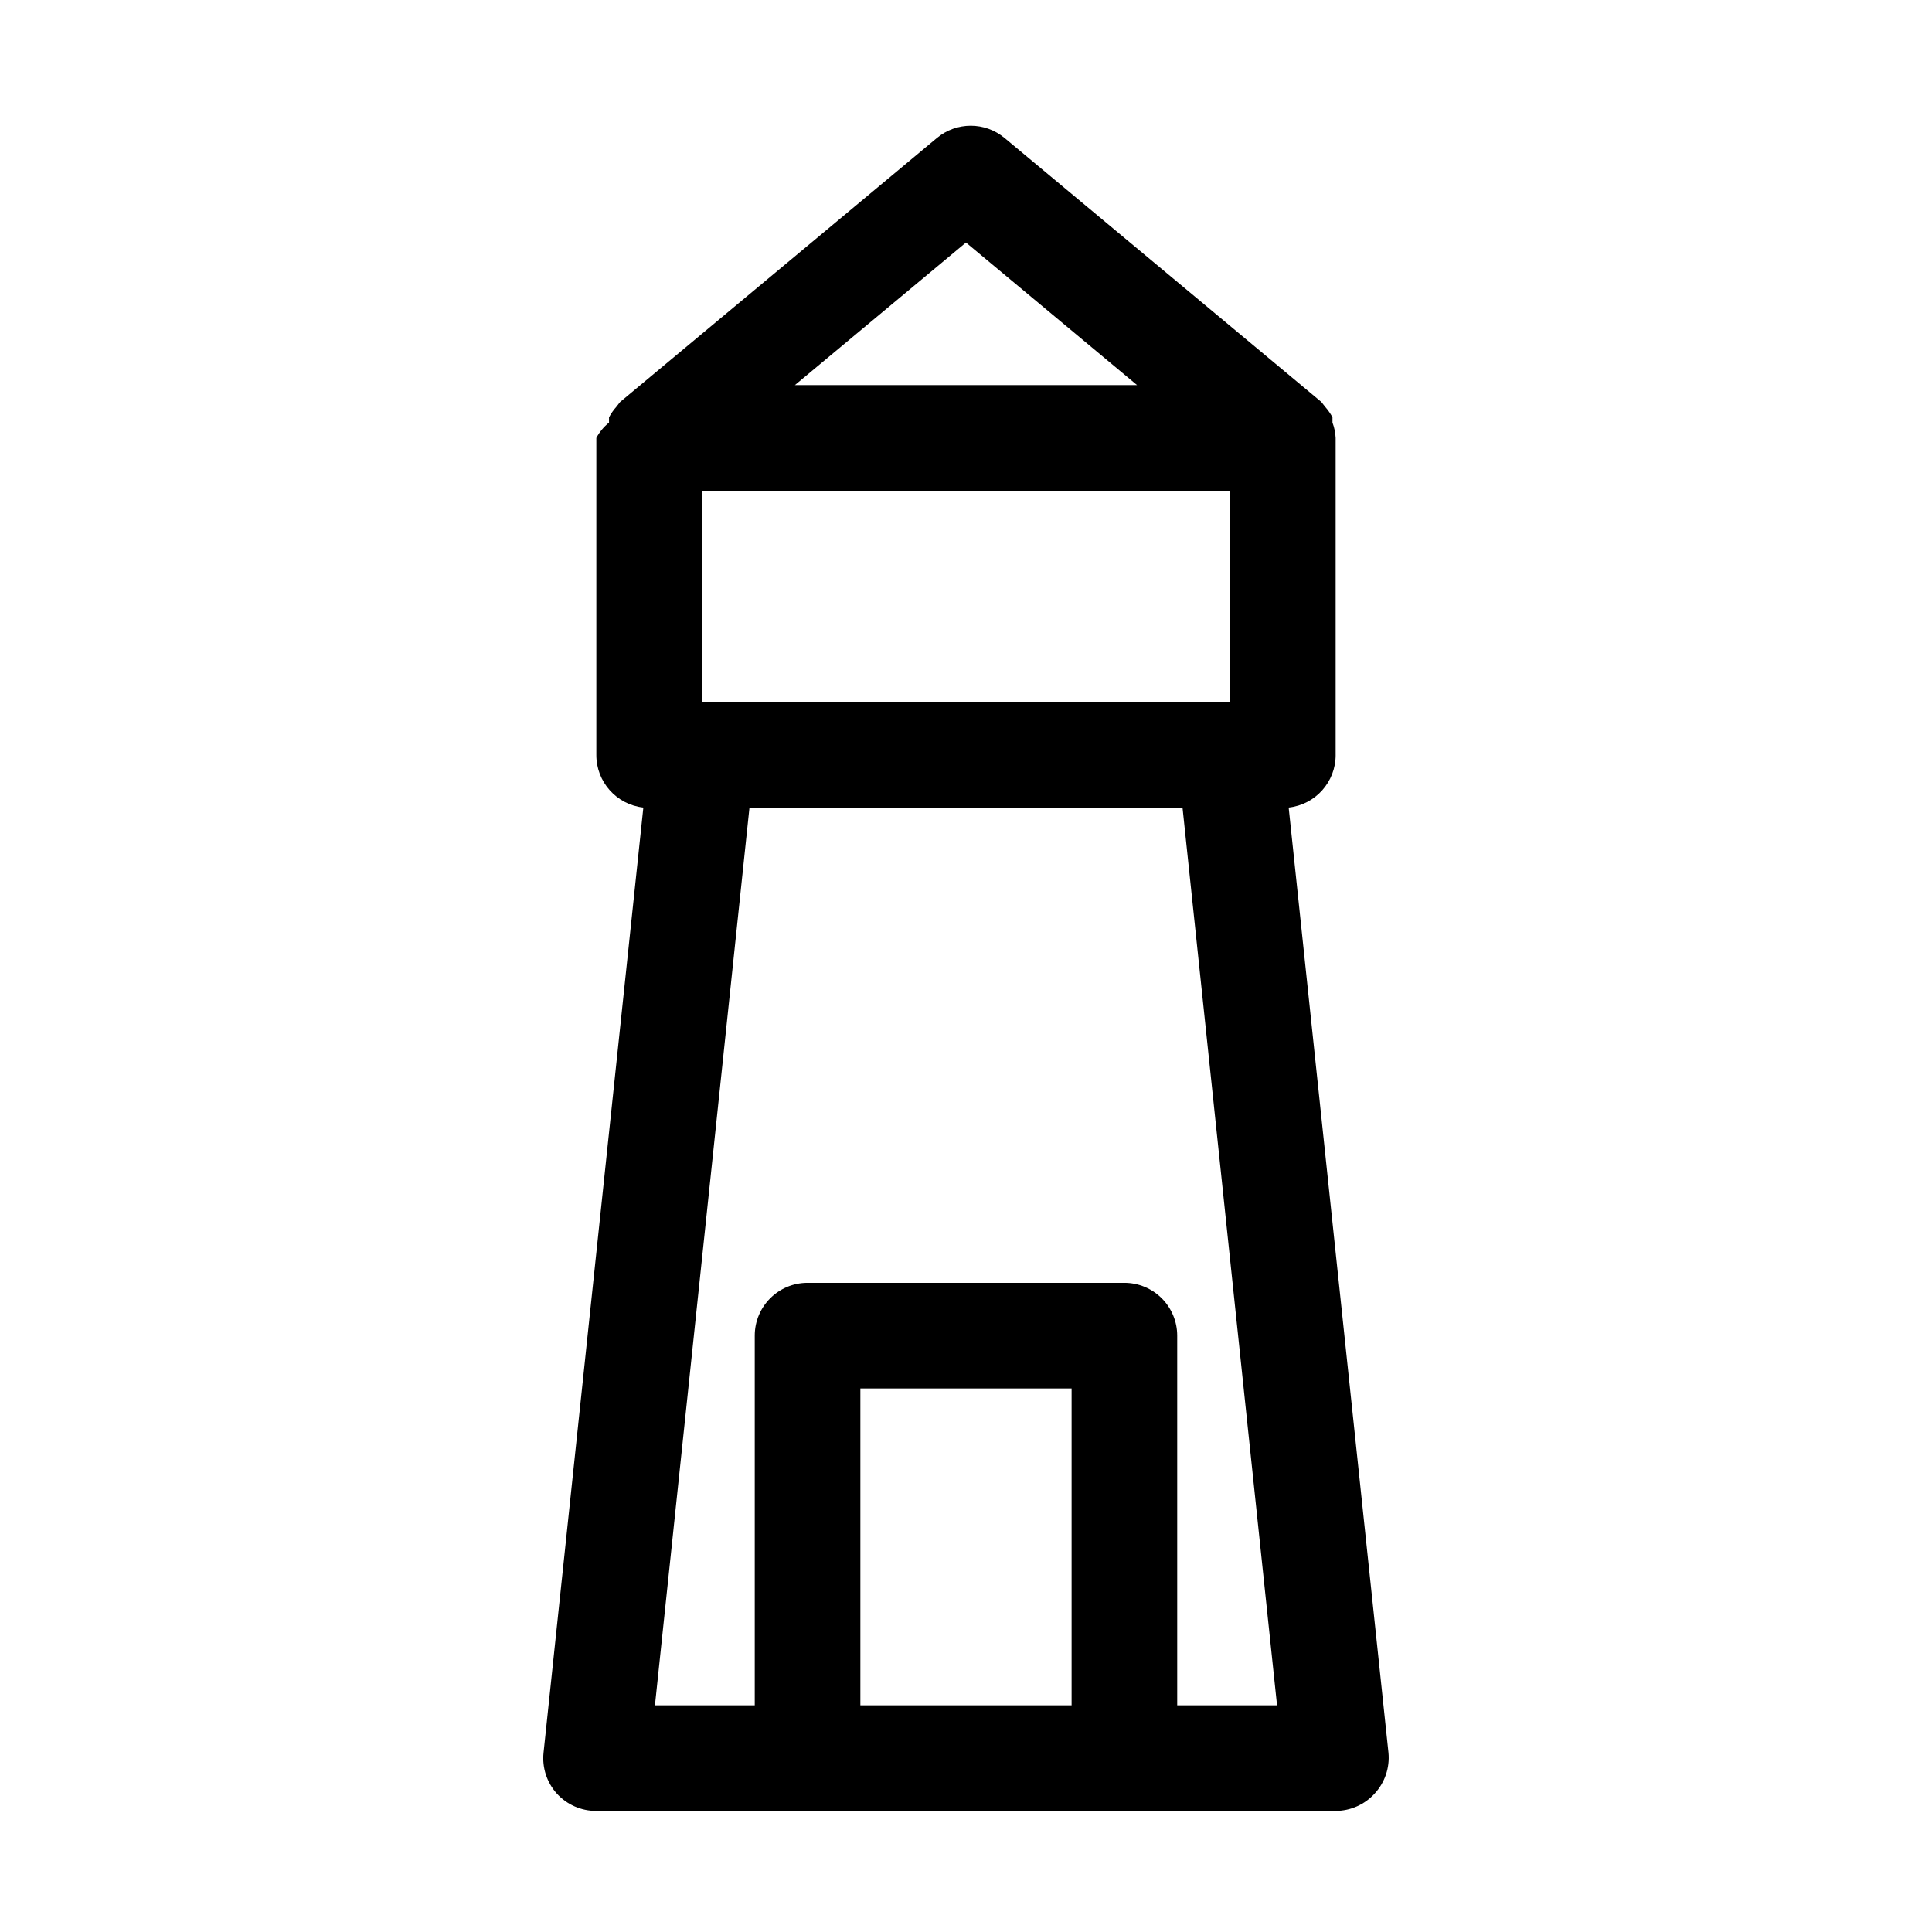 <?xml version="1.0" encoding="UTF-8"?>
<!-- The Best Svg Icon site in the world: iconSvg.co, Visit us! https://iconsvg.co -->
<svg fill="#000000" width="800px" height="800px" version="1.1" viewBox="144 144 512 512" xmlns="http://www.w3.org/2000/svg">
 <path d="m497.96 344.02v-83.969c-0.062-1.387-0.348-2.758-0.84-4.059v-1.398c-0.535-1.008-1.195-1.949-1.957-2.801l-0.98-1.258-83.969-69.973c-5.188-4.324-12.723-4.324-17.914 0l-83.969 69.973-0.98 1.258h0.004c-0.766 0.852-1.426 1.793-1.961 2.801v1.398c-1.383 1.113-2.523 2.492-3.359 4.059v83.969c-0.043 7.164 5.332 13.207 12.457 13.996l-26.453 250.5c-0.402 3.926 0.867 7.836 3.5 10.777 2.68 2.965 6.5 4.648 10.496 4.617h195.93c3.949-0.008 7.711-1.688 10.355-4.617 2.684-2.918 4.008-6.832 3.641-10.777l-26.449-250.5c7.121-0.789 12.496-6.832 12.453-13.996zm-167.94-69.973h139.95v55.98l-139.95-0.004zm69.973-65.773 45.344 37.785h-90.684zm-27.988 387.65v-83.969h55.98v83.969zm83.969 0v-97.965c0-3.711-1.473-7.269-4.098-9.895s-6.184-4.102-9.895-4.102h-83.969c-7.731 0-13.996 6.266-13.996 13.996v97.965h-26.449l25.051-237.91h114.76l25.051 237.91z"/>
</svg>